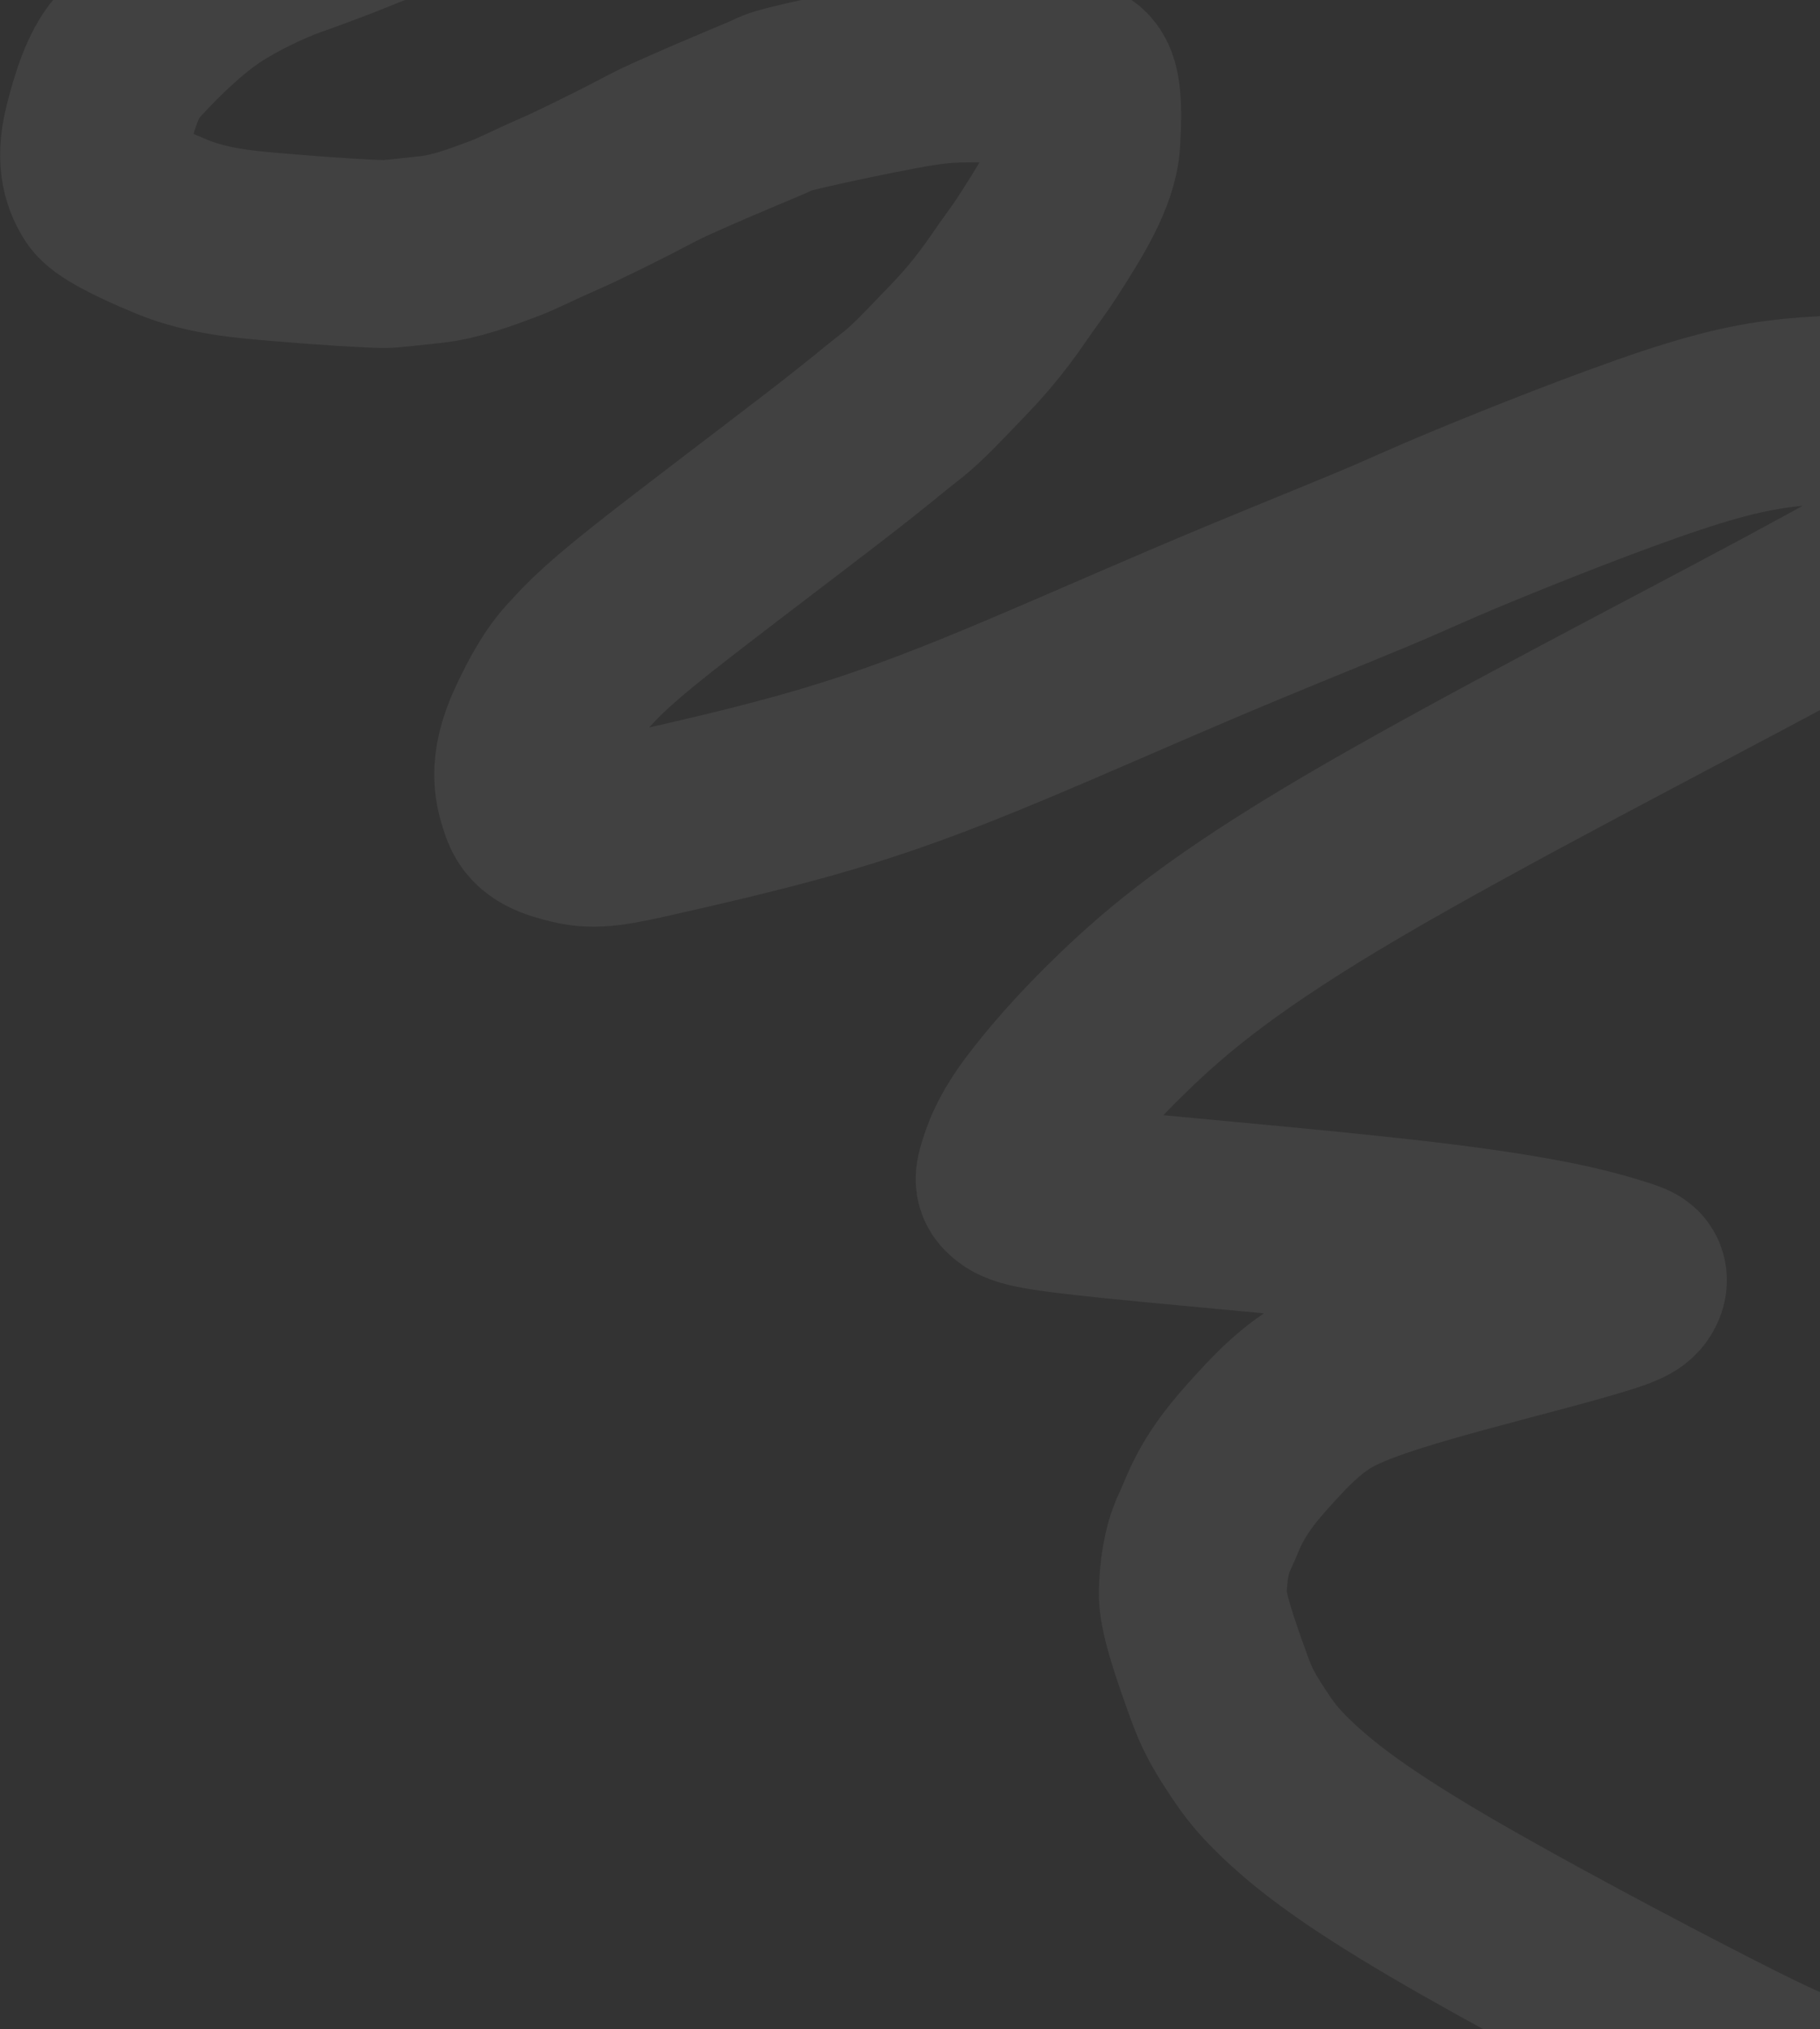 <?xml version="1.0" encoding="UTF-8"?> <svg xmlns="http://www.w3.org/2000/svg" width="969" height="1080" viewBox="0 0 969 1080" fill="none"><rect x="0" y="0" width="969" height="1080" fill="#333333" stroke="none"/><path opacity="0.07" d="M208.264 -51.016C197.813 -46.689 176.673 -37.946 154.614 -30.202C141.68 -25.662 123.887 -17.101 110.938 -8.56C93.681 2.824 75.161 22.228 67.513 30.959C60.301 39.194 55.648 53.832 51.997 68.359C47.372 86.759 52.082 95.553 55.319 100.925C57.79 105.026 70.43 112.009 91.581 120.701C111.078 128.714 131.567 130.167 148.296 131.604C172.249 133.662 195.777 135.1 204.345 135.209C208.219 135.258 216.301 134.141 228.982 132.853C242.187 131.511 255.578 126.427 267.437 122.029C275.871 118.9 282.746 115.085 297.077 108.83C307.586 104.243 324.279 95.925 334.545 90.704C344.812 85.484 348.048 83.391 358.651 78.639C386.884 65.988 407.618 57.845 412.006 55.631C414.285 54.482 416.795 53.536 429.234 50.657C441.674 47.778 463.999 43.059 479.322 40.235C494.644 37.411 502.289 36.625 512.914 36.458C556.971 35.765 570.949 40.182 573.174 40.834C578.474 42.39 579.685 53.723 578.377 75.299C577.334 92.499 564.638 112.161 553.545 129.556C547.508 139.022 543.221 144.219 537.019 153.333C526.201 169.231 516.366 179.87 510.654 185.839C492.078 205.25 486.432 211.068 477.944 217.529C472.047 222.019 463.43 229.616 438.159 249.09C412.888 268.565 371.354 299.852 347.664 318.56C318.614 341.501 312.984 349.031 308.231 353.971C299.678 362.858 293.427 374.902 288.138 386.064C277.258 409.02 281.697 420.32 284.505 428.656C287.395 437.24 295.801 439.508 305.419 441.936C316.851 444.821 327.967 442.462 348.82 437.716C366.387 433.718 398.158 426.59 428.119 418.216C458.08 409.841 485.273 400.462 520.131 386.332C554.988 372.202 596.684 353.606 635.717 337.021C674.75 320.436 709.855 306.426 730.798 297.658C751.74 288.889 757.455 285.788 783.629 274.944C809.804 264.1 856.265 245.608 889.603 234.509C922.941 223.41 941.748 220.264 963.408 218.704C985.067 217.143 1009.01 217.263 1022.61 217.481C1052.01 217.953 1074.71 230.407 1077.62 235.443C1079.82 239.251 1078.54 244.305 1076.79 249.498C1075.29 253.935 1071.81 258.162 1056.1 269.902C1042.86 279.799 1017.18 295.252 953.273 329.639C889.366 364.026 787.566 416.253 720.012 455.901C652.459 495.548 622.236 521.033 599.868 542.391C577.5 563.75 563.902 580.21 555.524 591.117C543.772 606.415 540.145 616.687 538.007 624.634C537.172 627.741 537.34 629.093 539.047 630.709C543.521 634.942 549.6 636.716 593.425 641.203C635.21 645.481 716.826 652.271 769.732 658.973C822.638 665.676 844.398 671.689 856.149 675.165C867.901 678.641 868.984 679.398 869.305 680.59C869.626 681.781 869.151 683.384 868.067 684.833C865.757 687.924 861.099 689.823 838.922 696.138C819.302 701.725 782.382 711.015 757.005 718.41C731.628 725.804 718.833 730.732 709.406 735.481C693.63 743.43 681.564 756.321 668.715 770.744C649.009 792.866 646.662 804.146 641.352 815.334C636.495 825.565 635.465 837.382 635.048 846.922C634.615 856.841 640.841 875.451 649.937 900.348C654.188 911.985 659.938 920.718 665.449 929.003C670.96 937.288 676.63 944.636 689.265 956.096C701.901 967.556 721.33 982.905 764.327 1008.22C807.325 1033.53 873.302 1068.34 910.095 1087.11C946.889 1105.87 952.499 1107.54 956.933 1109.07C961.367 1110.6 964.455 1111.95 967.636 1113.34" stroke="white" stroke-width="100" stroke-linecap="round"></path></svg> 